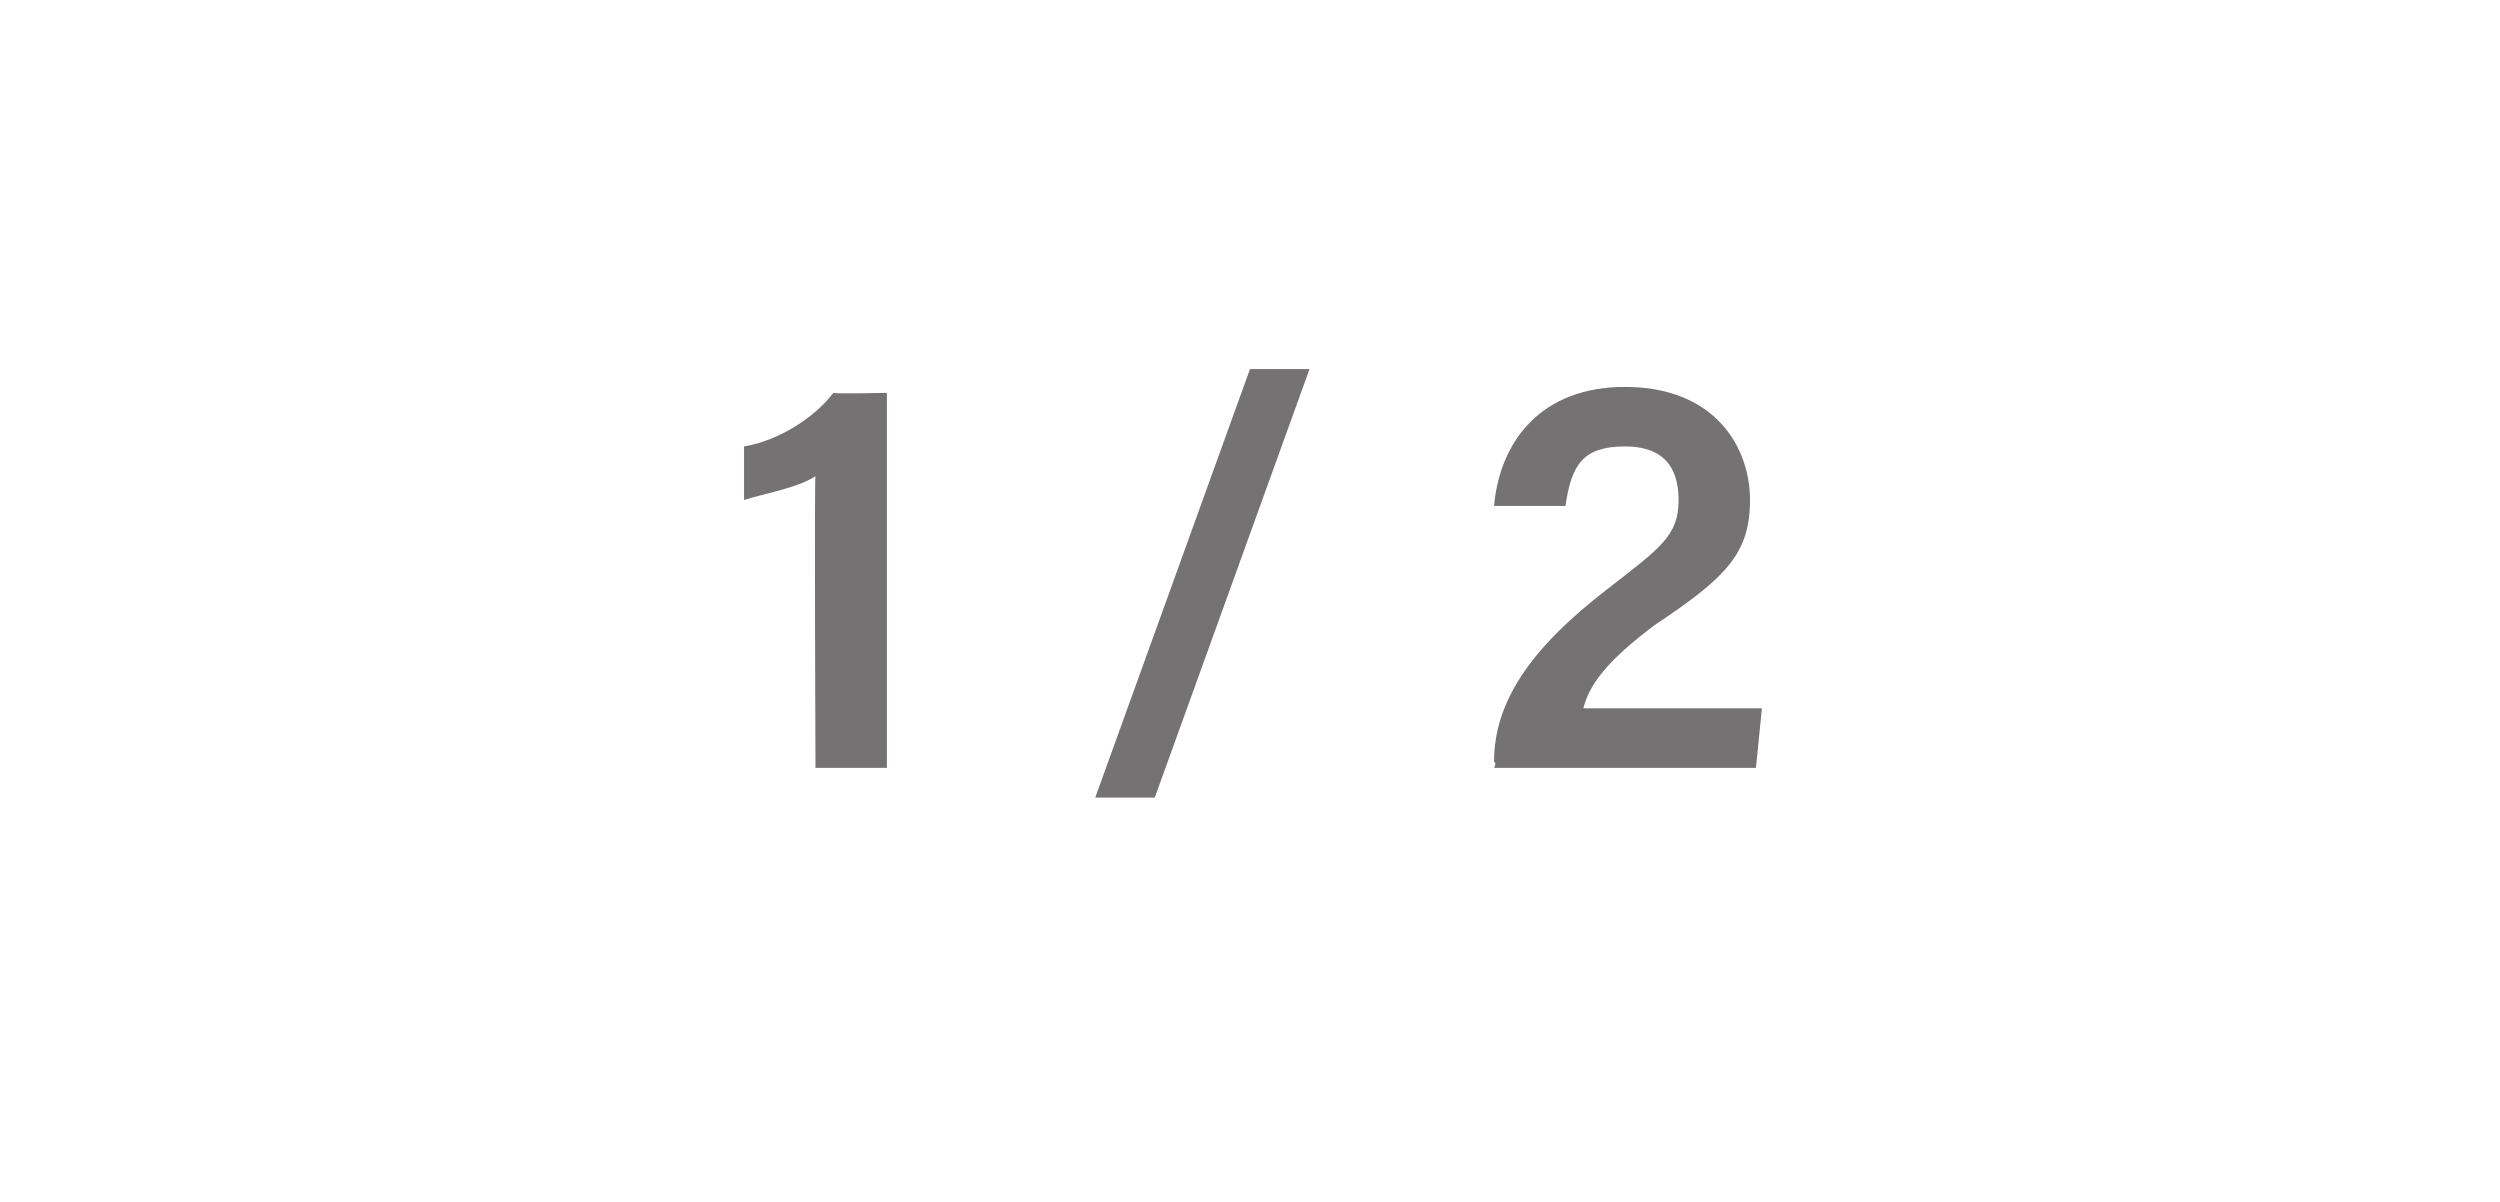 <?xml version="1.0" standalone="no"?><!DOCTYPE svg PUBLIC "-//W3C//DTD SVG 1.1//EN" "http://www.w3.org/Graphics/SVG/1.1/DTD/svg11.dtd"><svg xmlns="http://www.w3.org/2000/svg" version="1.1" width="42px" height="20.2px" viewBox="0 -1 42 20.2" style="top:-1px"><desc>1 / 2</desc><defs/><g id="Polygon267617"><path d="m13.7 11.9s-.02-4.89 0-4.9c-.3.2-.9.3-1.2.4v-.9c.6-.1 1.2-.5 1.5-.9c.03.02.9 0 .9 0v6.3h-1.2zm4.7.5L21 5.2h1l-2.6 7.2h-1zm6.7-.5s.05-.09 0-.1c0-1 .6-1.9 1.9-2.9c.9-.7 1.2-.9 1.2-1.5c0-.6-.3-.9-.9-.9c-.7 0-.9.3-1 1c-.03-.04 0 0 0 0h-1.2s.03-.04 0 0c.1-1.1.8-2 2.2-2c1.5 0 2.1 1 2.1 1.9c0 .9-.4 1.3-1.6 2.1c-.8.6-1.1 1-1.2 1.4h3l-.1 1h-4.4z" stroke="none" fill="#747272"/></g></svg>